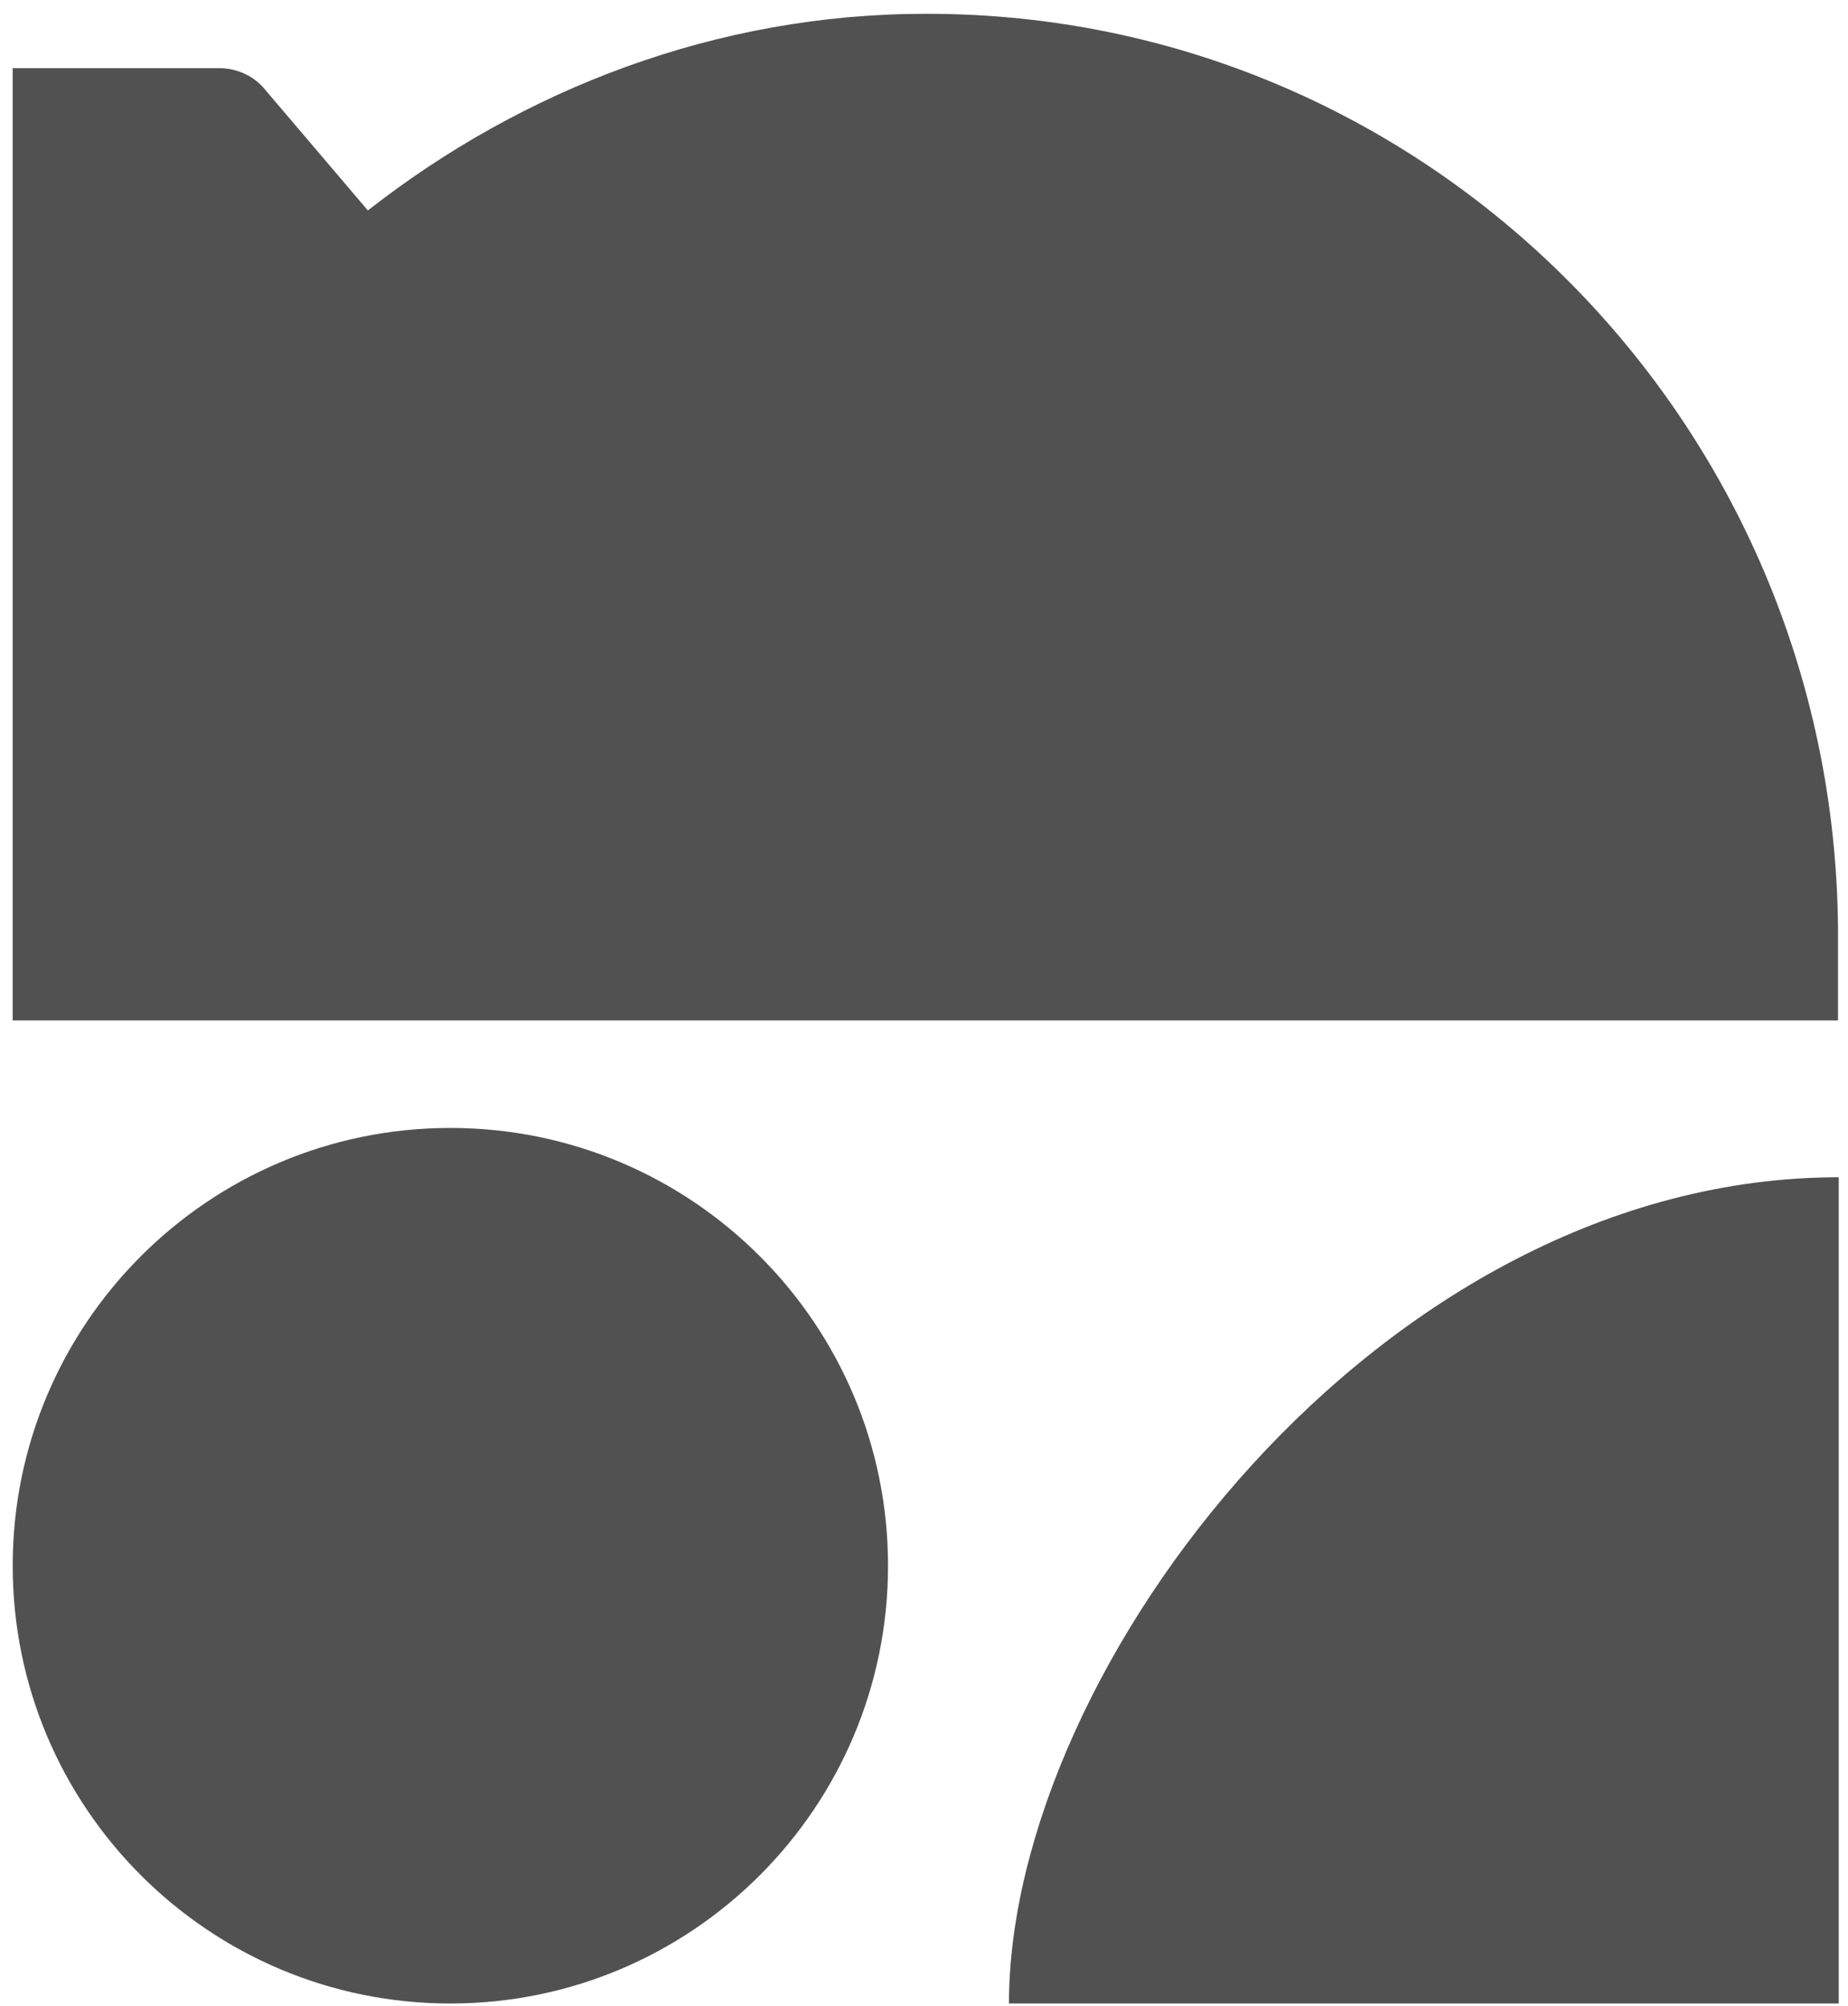 <svg width="47" height="51" viewBox="0 0 47 51" fill="none" xmlns="http://www.w3.org/2000/svg">
<path d="M46.746 23.602C46.639 10.726 36.295 0.351 23.586 0.351H23.534C18.233 0.351 13.293 2.268 9.356 5.351L6.729 2.264C6.467 1.945 6.047 1.733 5.573 1.733H0.323V25.944H46.746V23.602Z" fill="#515151"/>
<path d="M11.454 50.941C5.307 50.941 0.323 45.957 0.323 39.81C0.323 33.664 5.307 28.679 11.454 28.679C17.6 28.679 22.585 33.664 22.585 39.81C22.585 45.957 17.6 50.941 11.454 50.941Z" fill="#515151"/>
<path d="M46.764 50.941V29.933C35.109 29.933 25.661 42.432 25.661 50.941H46.764Z" fill="#515151"/>
</svg>
